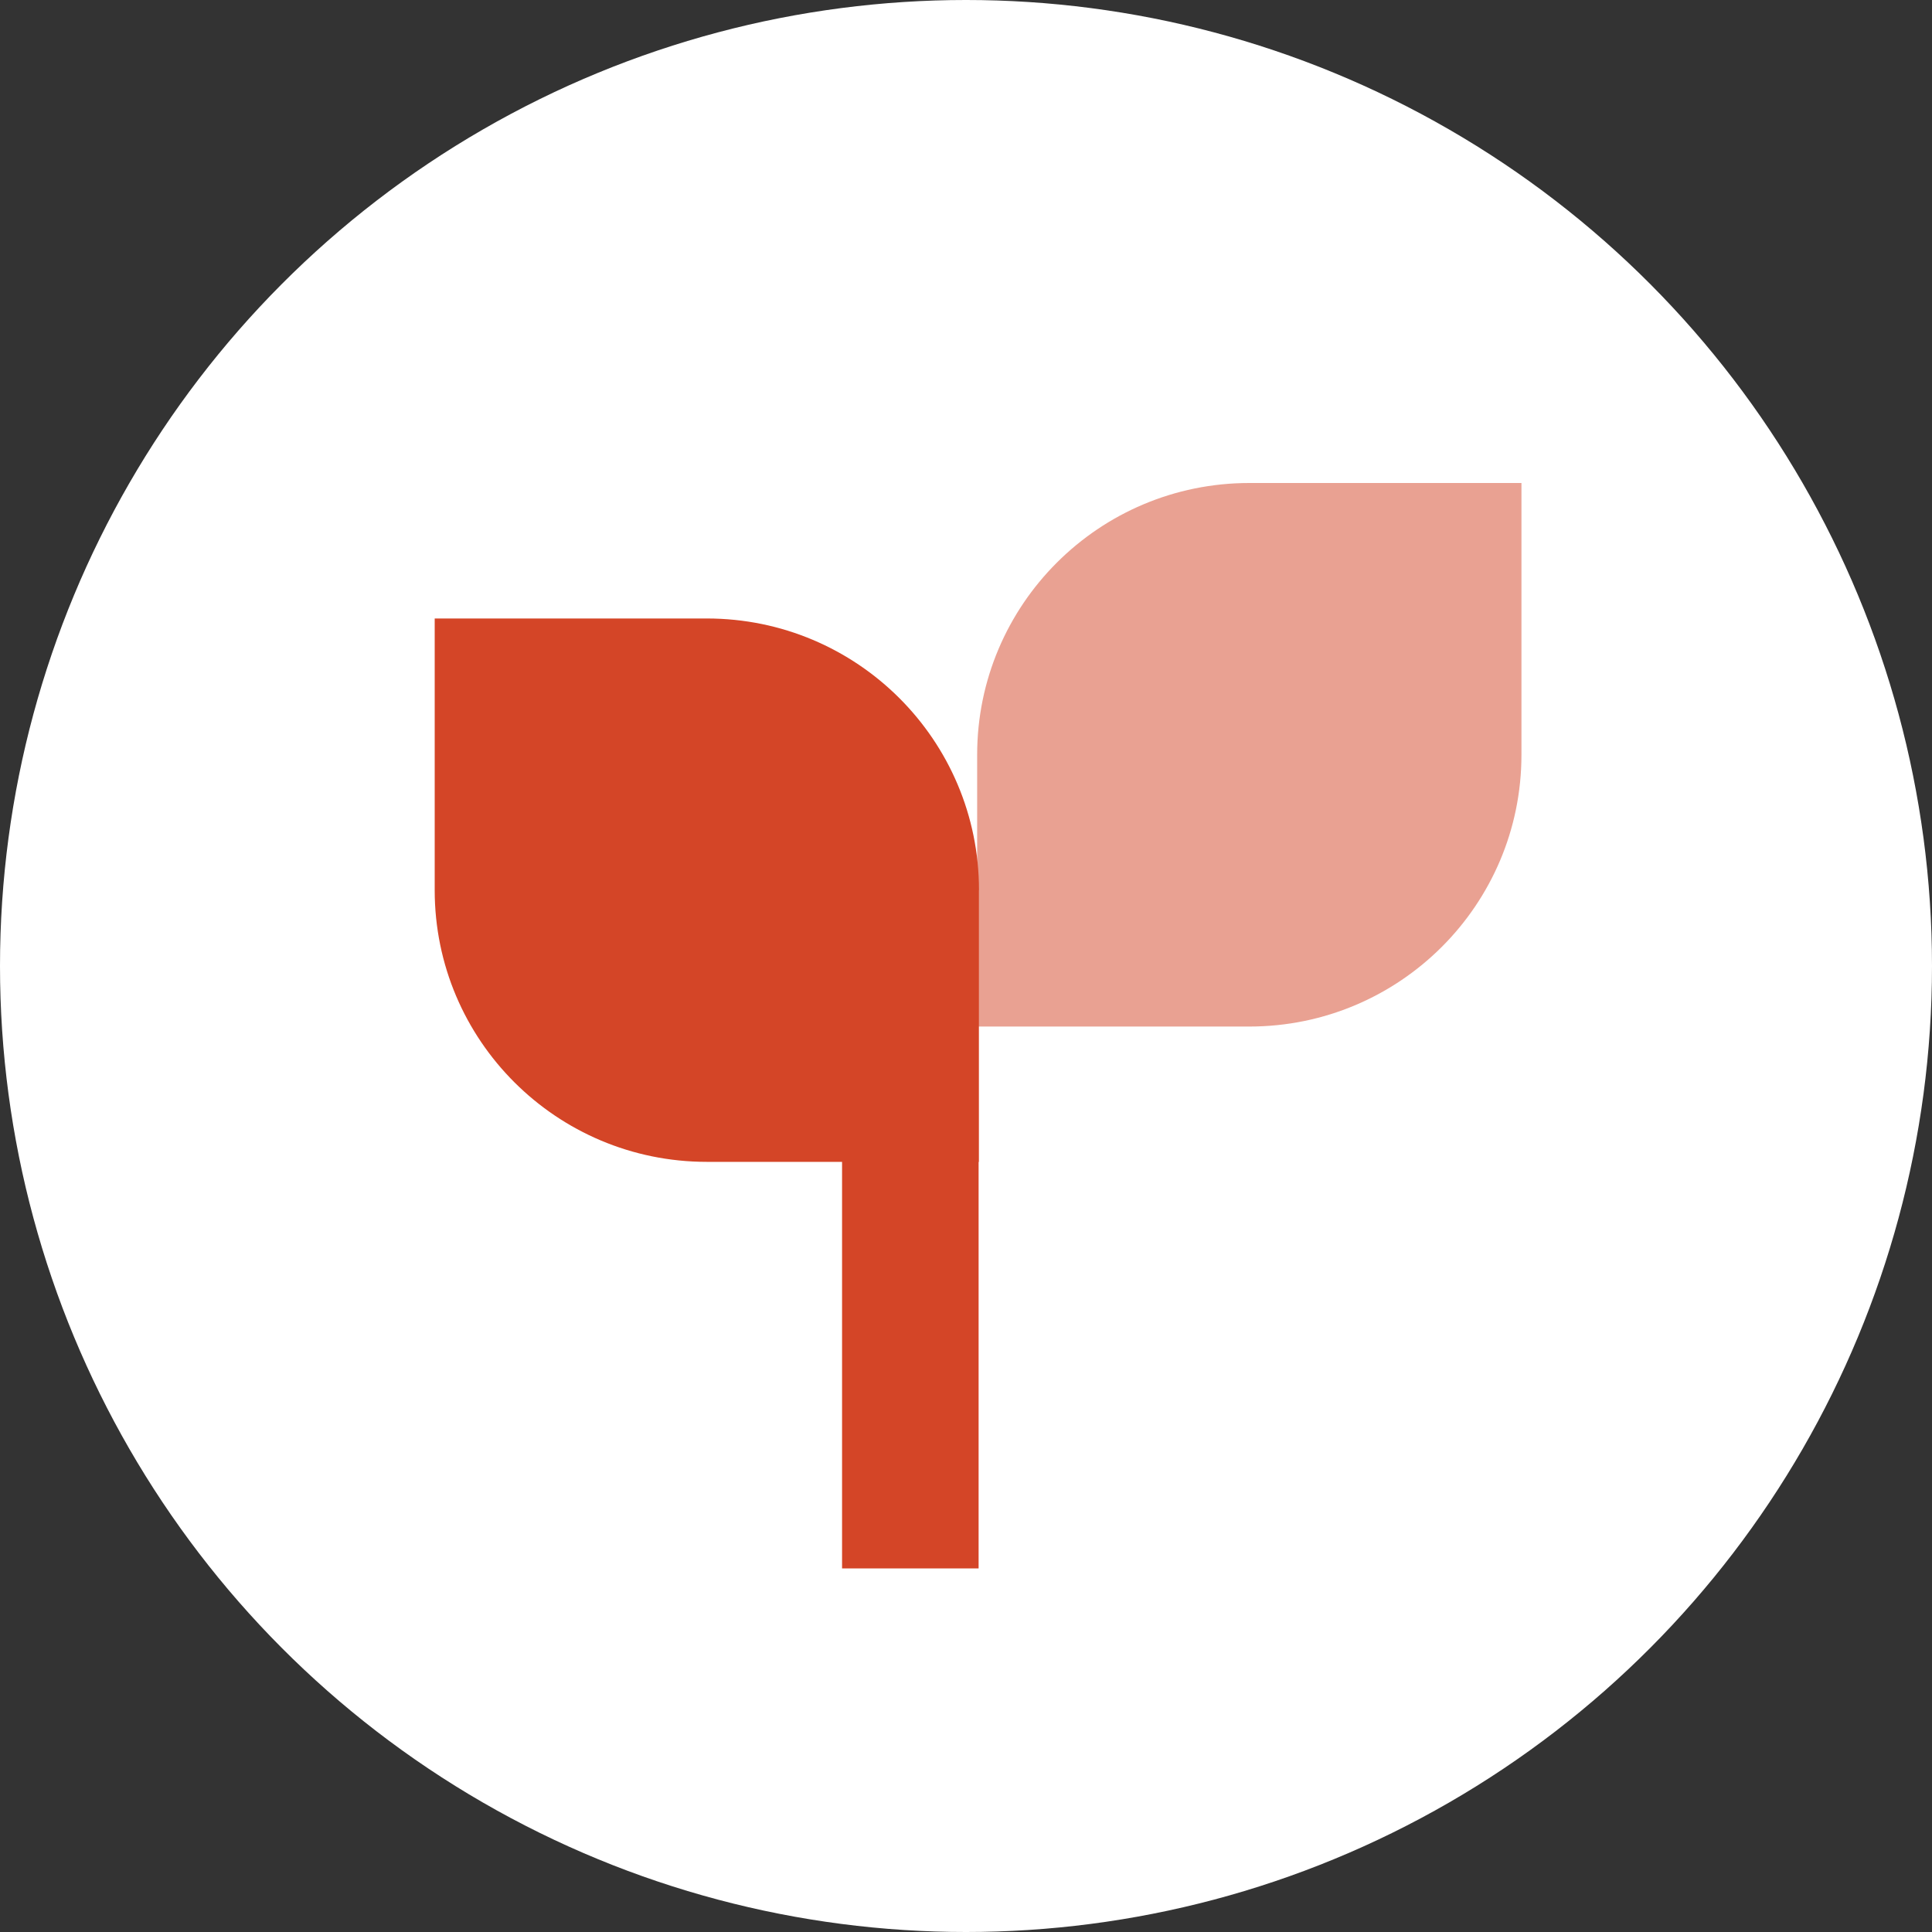 <svg xmlns="http://www.w3.org/2000/svg" width="80" height="80" fill="none"><rect width="100%" height="100%" fill="#333333" stroke="none"/><circle cx="40" cy="40" r="40" fill="#fff"/><g fill="#D44527" fill-rule="evenodd" clip-path="url(#a)" clip-rule="evenodd"><path d="M40.462 42.508V31.254C40.462 25.04 45.506 20 51.733 20H63v11.254c0 6.213-5.044 11.253-11.269 11.253H40.462Z" opacity=".5"/><path d="M40.538 36.86c0-6.214-5.044-11.25-11.27-11.25H18v11.25c0 6.214 5.044 11.25 11.269 11.25h5.599v16.834h5.654v-16.83h.012V36.86h.004Z"/></g><defs><clipPath id="a"><path fill="#fff" d="M18 20h45v44.947H18z"/></clipPath></defs></svg>